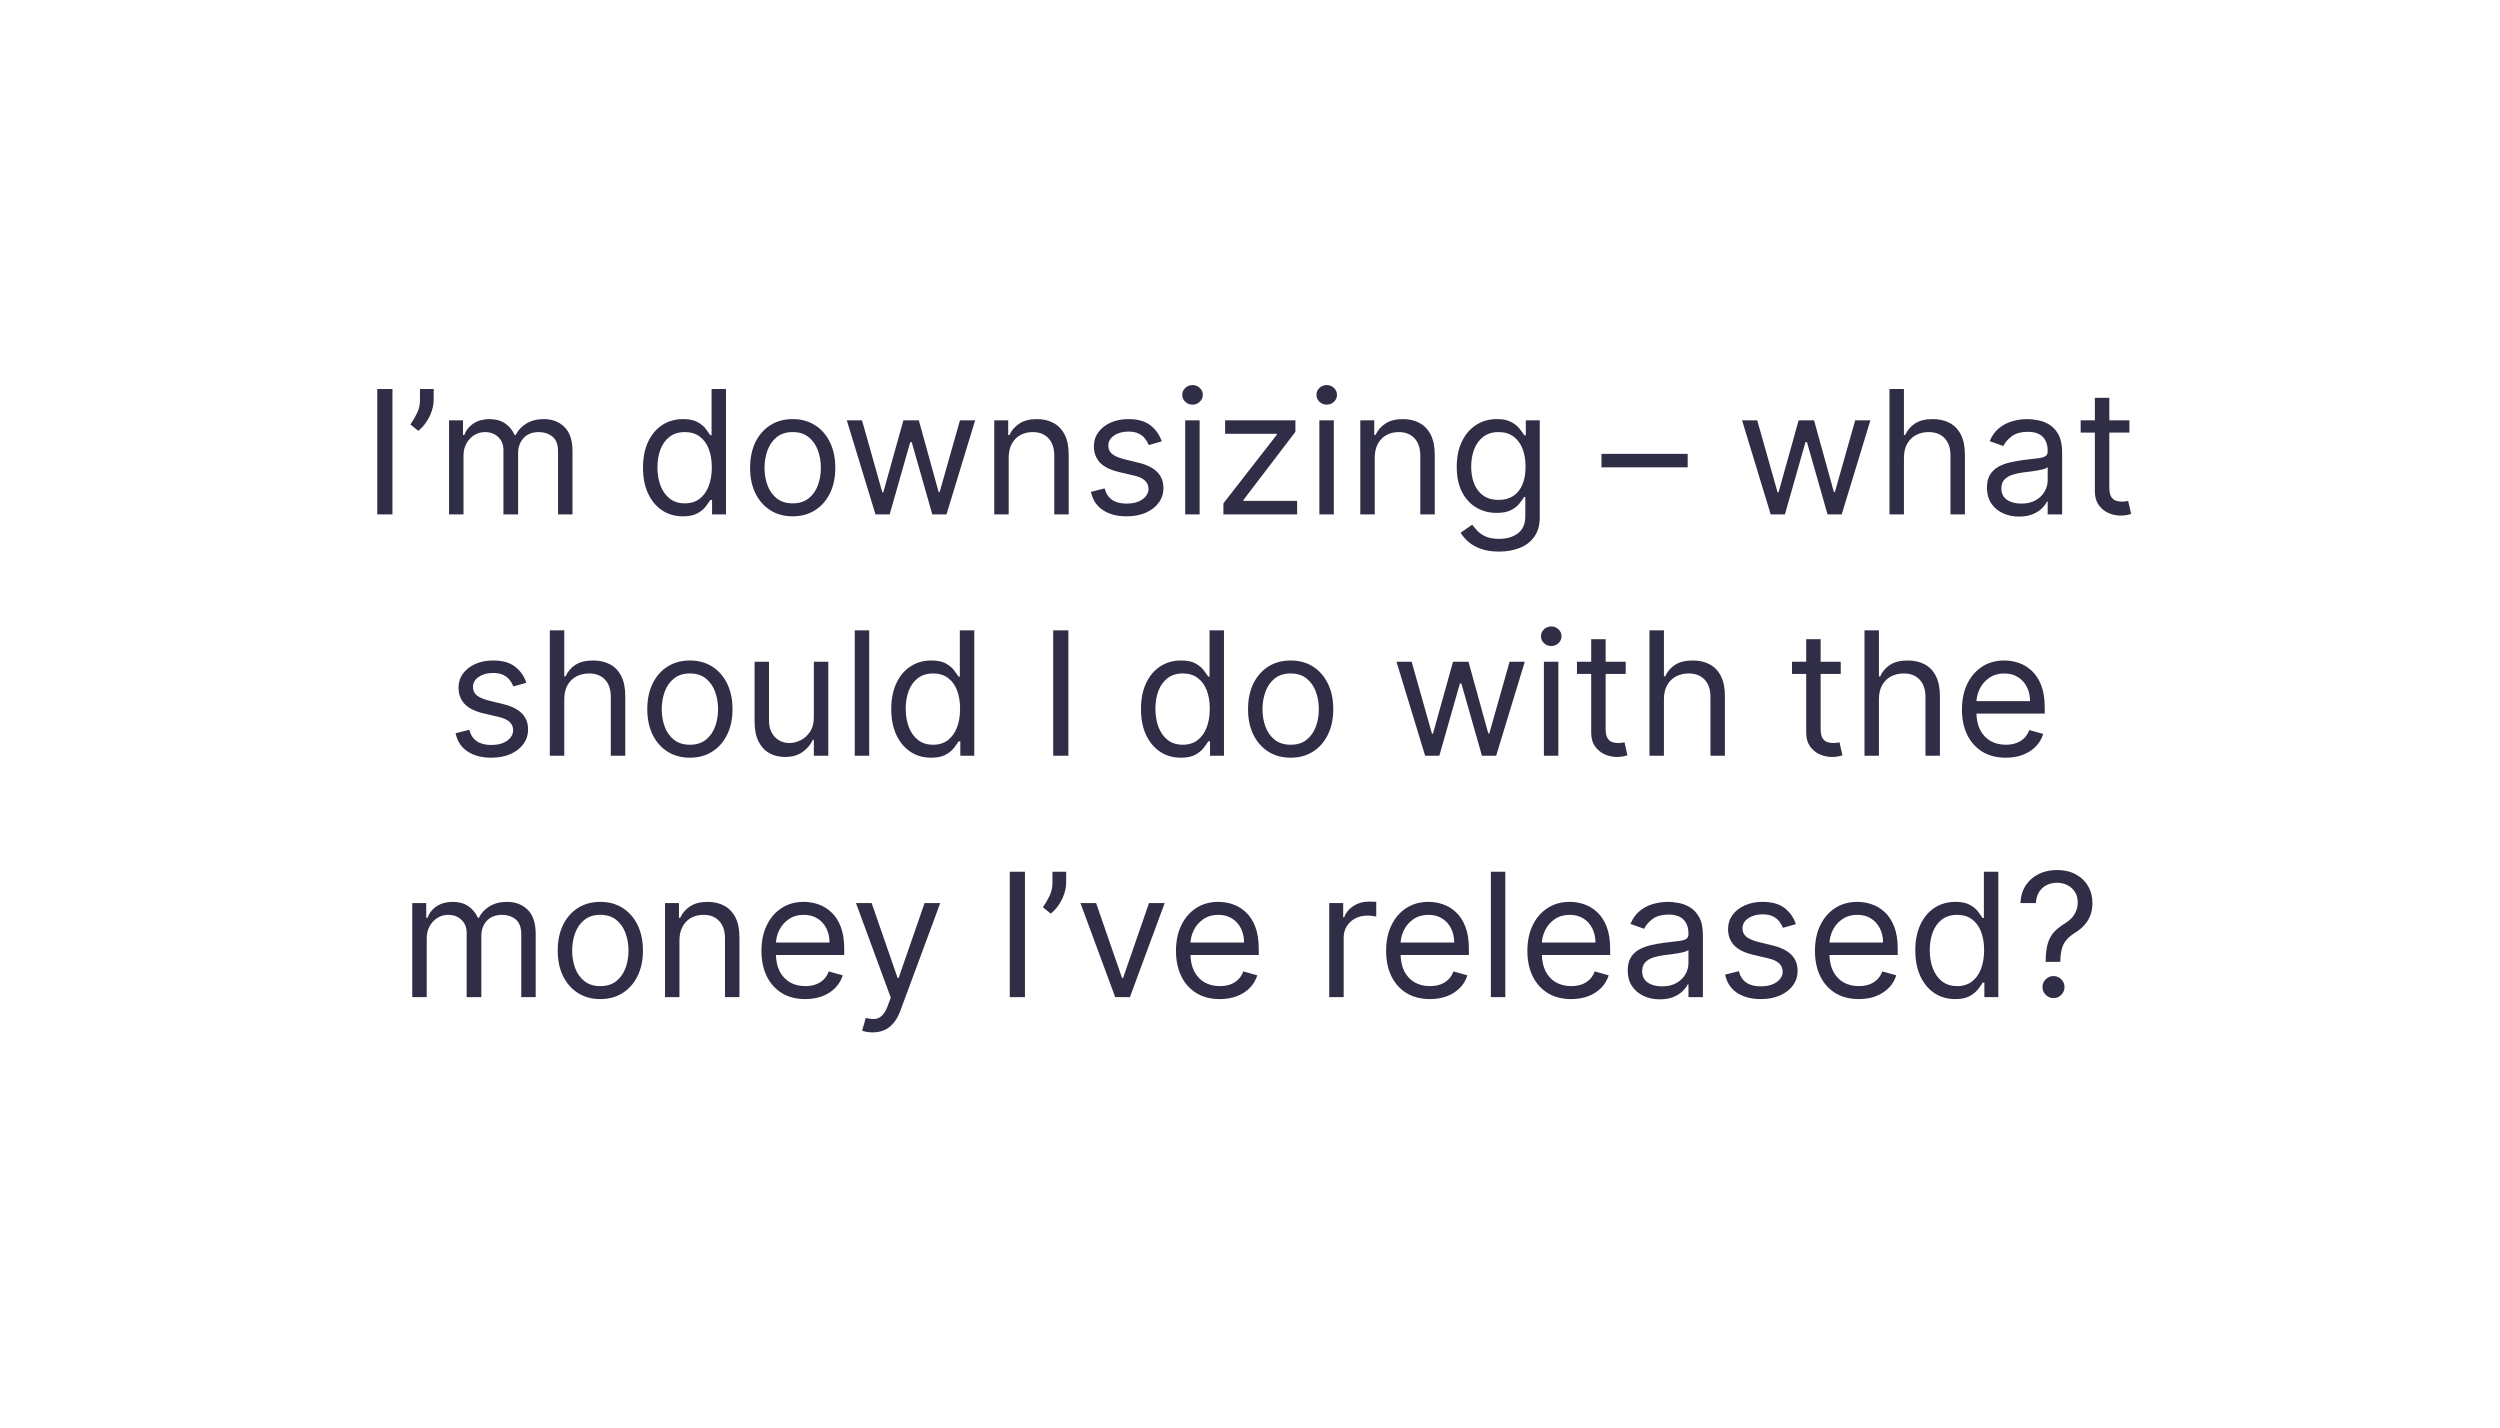<?xml version="1.0" encoding="UTF-8"?>
<svg xmlns="http://www.w3.org/2000/svg" width="870" height="497" viewBox="0 0 870 497" fill="none">
  <path d="M136.574 135.364V179H131.29V135.364H136.574ZM150.919 135.364V139.199C150.919 140.364 150.706 141.607 150.28 142.928C149.868 144.234 149.257 145.506 148.447 146.741C147.652 147.963 146.686 149.028 145.55 149.938L142.822 147.722C143.717 146.443 144.491 145.115 145.145 143.737C145.812 142.345 146.146 140.861 146.146 139.284V135.364H150.919ZM156.272 179V146.273H161.13V151.386H161.556C162.238 149.639 163.339 148.283 164.859 147.317C166.379 146.337 168.204 145.847 170.335 145.847C172.494 145.847 174.291 146.337 175.725 147.317C177.174 148.283 178.303 149.639 179.113 151.386H179.454C180.292 149.696 181.549 148.354 183.225 147.359C184.901 146.351 186.911 145.847 189.255 145.847C192.181 145.847 194.575 146.763 196.436 148.595C198.296 150.413 199.227 153.247 199.227 157.097V179H194.198V157.097C194.198 154.682 193.538 152.956 192.217 151.919C190.896 150.882 189.34 150.364 187.551 150.364C185.249 150.364 183.467 151.06 182.203 152.452C180.938 153.83 180.306 155.577 180.306 157.693V179H175.193V156.585C175.193 154.724 174.589 153.226 173.382 152.089C172.174 150.939 170.619 150.364 168.715 150.364C167.409 150.364 166.187 150.712 165.051 151.408C163.928 152.104 163.019 153.07 162.323 154.305C161.642 155.527 161.301 156.94 161.301 158.545V179H156.272ZM237.654 179.682C234.926 179.682 232.519 178.993 230.431 177.615C228.343 176.223 226.709 174.263 225.53 171.734C224.351 169.192 223.762 166.188 223.762 162.722C223.762 159.284 224.351 156.301 225.53 153.773C226.709 151.244 228.35 149.291 230.452 147.913C232.554 146.536 234.983 145.847 237.739 145.847C239.869 145.847 241.553 146.202 242.789 146.912C244.039 147.608 244.99 148.403 245.644 149.298C246.311 150.179 246.83 150.903 247.199 151.472H247.625V135.364H252.654V179H247.796V173.972H247.199C246.83 174.568 246.304 175.321 245.622 176.23C244.941 177.125 243.968 177.928 242.703 178.638C241.439 179.334 239.756 179.682 237.654 179.682ZM238.335 175.165C240.352 175.165 242.057 174.639 243.449 173.588C244.841 172.523 245.899 171.053 246.624 169.178C247.348 167.288 247.71 165.108 247.71 162.636C247.71 160.193 247.355 158.055 246.645 156.223C245.935 154.376 244.884 152.942 243.492 151.919C242.1 150.882 240.381 150.364 238.335 150.364C236.205 150.364 234.429 150.911 233.009 152.004C231.602 153.084 230.544 154.554 229.834 156.415C229.138 158.261 228.79 160.335 228.79 162.636C228.79 164.966 229.145 167.082 229.855 168.986C230.58 170.875 231.645 172.381 233.051 173.503C234.472 174.611 236.233 175.165 238.335 175.165ZM275.857 179.682C272.902 179.682 270.31 178.979 268.08 177.572C265.864 176.166 264.131 174.199 262.881 171.67C261.645 169.142 261.027 166.187 261.027 162.807C261.027 159.398 261.645 156.422 262.881 153.879C264.131 151.337 265.864 149.362 268.08 147.956C270.31 146.55 272.902 145.847 275.857 145.847C278.811 145.847 281.396 146.55 283.612 147.956C285.843 149.362 287.575 151.337 288.811 153.879C290.061 156.422 290.686 159.398 290.686 162.807C290.686 166.187 290.061 169.142 288.811 171.67C287.575 174.199 285.843 176.166 283.612 177.572C281.396 178.979 278.811 179.682 275.857 179.682ZM275.857 175.165C278.101 175.165 279.948 174.589 281.396 173.439C282.845 172.288 283.918 170.776 284.614 168.901C285.31 167.026 285.658 164.994 285.658 162.807C285.658 160.619 285.31 158.581 284.614 156.692C283.918 154.803 282.845 153.276 281.396 152.111C279.948 150.946 278.101 150.364 275.857 150.364C273.612 150.364 271.766 150.946 270.317 152.111C268.868 153.276 267.796 154.803 267.1 156.692C266.404 158.581 266.056 160.619 266.056 162.807C266.056 164.994 266.404 167.026 267.1 168.901C267.796 170.776 268.868 172.288 270.317 173.439C271.766 174.589 273.612 175.165 275.857 175.165ZM304.664 179L294.692 146.273H299.976L307.05 171.33H307.391L314.379 146.273H319.749L326.652 171.244H326.993L334.067 146.273H339.351L329.379 179H324.436L317.277 153.858H316.766L309.607 179H304.664ZM351.027 159.312V179H345.999V146.273H350.857V151.386H351.283C352.05 149.724 353.215 148.389 354.777 147.381C356.34 146.358 358.357 145.847 360.828 145.847C363.044 145.847 364.983 146.301 366.645 147.21C368.307 148.105 369.6 149.469 370.523 151.301C371.446 153.119 371.908 155.42 371.908 158.205V179H366.879V158.545C366.879 155.974 366.212 153.972 364.877 152.537C363.541 151.088 361.709 150.364 359.379 150.364C357.774 150.364 356.34 150.712 355.075 151.408C353.825 152.104 352.838 153.119 352.114 154.455C351.389 155.79 351.027 157.409 351.027 159.312ZM404.278 153.602L399.761 154.881C399.477 154.128 399.058 153.396 398.504 152.686C397.964 151.962 397.226 151.365 396.288 150.896C395.351 150.428 394.15 150.193 392.687 150.193C390.684 150.193 389.015 150.655 387.68 151.578C386.359 152.487 385.699 153.645 385.699 155.051C385.699 156.301 386.153 157.288 387.062 158.013C387.971 158.737 389.392 159.341 391.324 159.824L396.182 161.017C399.108 161.727 401.288 162.814 402.723 164.277C404.157 165.726 404.875 167.594 404.875 169.881C404.875 171.756 404.335 173.432 403.256 174.909C402.19 176.386 400.699 177.551 398.781 178.403C396.863 179.256 394.633 179.682 392.091 179.682C388.753 179.682 385.99 178.957 383.802 177.509C381.615 176.06 380.23 173.943 379.648 171.159L384.42 169.966C384.875 171.727 385.734 173.048 386.998 173.929C388.277 174.81 389.946 175.25 392.006 175.25C394.349 175.25 396.21 174.753 397.588 173.759C398.98 172.75 399.676 171.543 399.676 170.136C399.676 169 399.278 168.048 398.483 167.281C397.687 166.5 396.466 165.918 394.818 165.534L389.363 164.256C386.366 163.545 384.165 162.445 382.758 160.953C381.366 159.447 380.67 157.565 380.67 155.307C380.67 153.46 381.189 151.827 382.226 150.406C383.277 148.986 384.704 147.871 386.508 147.061C388.327 146.251 390.386 145.847 392.687 145.847C395.926 145.847 398.469 146.557 400.315 147.977C402.176 149.398 403.497 151.273 404.278 153.602ZM412.444 179V146.273H417.472V179H412.444ZM415.001 140.818C414.021 140.818 413.176 140.484 412.465 139.817C411.769 139.149 411.421 138.347 411.421 137.409C411.421 136.472 411.769 135.669 412.465 135.001C413.176 134.334 414.021 134 415.001 134C415.981 134 416.819 134.334 417.515 135.001C418.225 135.669 418.58 136.472 418.58 137.409C418.58 138.347 418.225 139.149 417.515 139.817C416.819 140.484 415.981 140.818 415.001 140.818ZM425.745 179V175.165L444.324 151.301V150.96H426.341V146.273H450.802V150.278L432.733 173.972V174.312H451.398V179H425.745ZM459.143 179V146.273H464.172V179H459.143ZM461.7 140.818C460.72 140.818 459.875 140.484 459.165 139.817C458.469 139.149 458.121 138.347 458.121 137.409C458.121 136.472 458.469 135.669 459.165 135.001C459.875 134.334 460.72 134 461.7 134C462.68 134 463.518 134.334 464.214 135.001C464.925 135.669 465.28 136.472 465.28 137.409C465.28 138.347 464.925 139.149 464.214 139.817C463.518 140.484 462.68 140.818 461.7 140.818ZM478.41 159.312V179H473.382V146.273H478.24V151.386H478.666C479.433 149.724 480.597 148.389 482.16 147.381C483.722 146.358 485.74 145.847 488.211 145.847C490.427 145.847 492.366 146.301 494.028 147.21C495.69 148.105 496.982 149.469 497.906 151.301C498.829 153.119 499.291 155.42 499.291 158.205V179H494.262V158.545C494.262 155.974 493.595 153.972 492.259 152.537C490.924 151.088 489.092 150.364 486.762 150.364C485.157 150.364 483.722 150.712 482.458 151.408C481.208 152.104 480.221 153.119 479.497 154.455C478.772 155.79 478.41 157.409 478.41 159.312ZM521.689 191.955C519.26 191.955 517.172 191.642 515.425 191.017C513.678 190.406 512.222 189.597 511.057 188.588C509.907 187.594 508.991 186.528 508.309 185.392L512.314 182.58C512.769 183.176 513.344 183.858 514.04 184.625C514.736 185.406 515.688 186.081 516.895 186.649C518.117 187.232 519.715 187.523 521.689 187.523C524.331 187.523 526.512 186.884 528.231 185.605C529.949 184.327 530.809 182.324 530.809 179.597V172.949H530.383C530.013 173.545 529.488 174.284 528.806 175.165C528.138 176.031 527.172 176.805 525.908 177.487C524.658 178.155 522.968 178.489 520.837 178.489C518.195 178.489 515.823 177.864 513.721 176.614C511.633 175.364 509.978 173.545 508.756 171.159C507.549 168.773 506.945 165.875 506.945 162.466C506.945 159.114 507.535 156.195 508.714 153.709C509.893 151.209 511.533 149.277 513.635 147.913C515.738 146.536 518.167 145.847 520.922 145.847C523.053 145.847 524.743 146.202 525.993 146.912C527.258 147.608 528.224 148.403 528.891 149.298C529.573 150.179 530.099 150.903 530.468 151.472H530.979V146.273H535.837V179.938C535.837 182.75 535.198 185.037 533.92 186.798C532.655 188.574 530.951 189.874 528.806 190.697C526.675 191.536 524.303 191.955 521.689 191.955ZM521.519 173.972C523.536 173.972 525.241 173.51 526.633 172.587C528.025 171.663 529.083 170.335 529.807 168.602C530.532 166.869 530.894 164.795 530.894 162.381C530.894 160.023 530.539 157.942 529.829 156.138C529.118 154.334 528.067 152.92 526.675 151.898C525.283 150.875 523.564 150.364 521.519 150.364C519.388 150.364 517.613 150.903 516.192 151.983C514.786 153.062 513.728 154.511 513.018 156.33C512.322 158.148 511.974 160.165 511.974 162.381C511.974 164.653 512.329 166.663 513.039 168.411C513.763 170.143 514.829 171.507 516.235 172.501C517.655 173.482 519.417 173.972 521.519 173.972ZM587.314 157.949V162.636H557.314V157.949H587.314ZM616.206 179L606.235 146.273H611.519L618.593 171.33H618.934L625.922 146.273H631.292L638.195 171.244H638.536L645.61 146.273H650.894L640.922 179H635.979L628.82 153.858H628.309L621.15 179H616.206ZM662.57 159.312V179H657.542V135.364H662.57V151.386H662.996C663.763 149.696 664.914 148.354 666.448 147.359C667.996 146.351 670.056 145.847 672.627 145.847C674.857 145.847 676.81 146.294 678.486 147.189C680.162 148.07 681.462 149.426 682.385 151.259C683.323 153.077 683.792 155.392 683.792 158.205V179H678.763V158.545C678.763 155.946 678.089 153.936 676.739 152.516C675.404 151.081 673.55 150.364 671.178 150.364C669.53 150.364 668.053 150.712 666.746 151.408C665.454 152.104 664.431 153.119 663.678 154.455C662.939 155.79 662.57 157.409 662.57 159.312ZM702.622 179.767C700.548 179.767 698.666 179.376 696.975 178.595C695.285 177.8 693.943 176.656 692.948 175.165C691.954 173.659 691.457 171.841 691.457 169.71C691.457 167.835 691.826 166.315 692.565 165.151C693.303 163.972 694.291 163.048 695.526 162.381C696.762 161.713 698.126 161.216 699.617 160.889C701.123 160.548 702.636 160.278 704.156 160.08C706.144 159.824 707.757 159.632 708.992 159.504C710.242 159.362 711.151 159.128 711.72 158.801C712.302 158.474 712.593 157.906 712.593 157.097V156.926C712.593 154.824 712.018 153.19 710.867 152.026C709.731 150.861 708.005 150.278 705.69 150.278C703.289 150.278 701.407 150.804 700.044 151.855C698.68 152.906 697.721 154.028 697.167 155.222L692.394 153.517C693.247 151.528 694.383 149.98 695.803 148.872C697.238 147.75 698.801 146.969 700.491 146.528C702.195 146.074 703.872 145.847 705.519 145.847C706.57 145.847 707.778 145.974 709.142 146.23C710.519 146.472 711.847 146.976 713.126 147.743C714.419 148.51 715.491 149.668 716.343 151.216C717.195 152.764 717.622 154.838 717.622 157.438V179H712.593V174.568H712.338C711.997 175.278 711.428 176.038 710.633 176.848C709.838 177.658 708.779 178.347 707.458 178.915C706.137 179.483 704.525 179.767 702.622 179.767ZM703.389 175.25C705.377 175.25 707.053 174.859 708.417 174.078C709.795 173.297 710.832 172.288 711.528 171.053C712.238 169.817 712.593 168.517 712.593 167.153V162.551C712.38 162.807 711.911 163.041 711.187 163.254C710.477 163.453 709.653 163.631 708.715 163.787C707.792 163.929 706.89 164.057 706.009 164.17C705.143 164.27 704.44 164.355 703.9 164.426C702.593 164.597 701.372 164.874 700.235 165.257C699.113 165.626 698.204 166.187 697.508 166.94C696.826 167.679 696.485 168.687 696.485 169.966C696.485 171.713 697.132 173.034 698.424 173.929C699.731 174.81 701.386 175.25 703.389 175.25ZM741.032 146.273V150.534H724.072V146.273H741.032ZM729.015 138.432H734.044V169.625C734.044 171.045 734.25 172.111 734.662 172.821C735.088 173.517 735.628 173.986 736.281 174.227C736.949 174.455 737.652 174.568 738.39 174.568C738.944 174.568 739.399 174.54 739.754 174.483C740.109 174.412 740.393 174.355 740.606 174.312L741.629 178.83C741.288 178.957 740.812 179.085 740.202 179.213C739.591 179.355 738.817 179.426 737.879 179.426C736.459 179.426 735.067 179.121 733.703 178.51C732.354 177.899 731.231 176.969 730.336 175.719C729.456 174.469 729.015 172.892 729.015 170.989V138.432ZM183.175 237.602L178.658 238.881C178.374 238.128 177.955 237.396 177.401 236.686C176.861 235.962 176.122 235.365 175.185 234.896C174.247 234.428 173.047 234.193 171.584 234.193C169.581 234.193 167.912 234.655 166.577 235.578C165.256 236.487 164.595 237.645 164.595 239.051C164.595 240.301 165.05 241.288 165.959 242.013C166.868 242.737 168.288 243.341 170.22 243.824L175.078 245.017C178.004 245.727 180.185 246.814 181.619 248.277C183.054 249.726 183.771 251.594 183.771 253.881C183.771 255.756 183.232 257.432 182.152 258.909C181.087 260.386 179.595 261.551 177.678 262.403C175.76 263.256 173.53 263.682 170.987 263.682C167.649 263.682 164.886 262.957 162.699 261.509C160.511 260.06 159.126 257.943 158.544 255.159L163.317 253.966C163.771 255.727 164.631 257.048 165.895 257.929C167.173 258.81 168.842 259.25 170.902 259.25C173.246 259.25 175.107 258.753 176.484 257.759C177.876 256.75 178.572 255.543 178.572 254.136C178.572 253 178.175 252.048 177.379 251.281C176.584 250.5 175.362 249.918 173.714 249.534L168.26 248.256C165.263 247.545 163.061 246.445 161.655 244.953C160.263 243.447 159.567 241.565 159.567 239.307C159.567 237.46 160.085 235.827 161.122 234.406C162.173 232.986 163.601 231.871 165.405 231.061C167.223 230.251 169.283 229.847 171.584 229.847C174.822 229.847 177.365 230.557 179.212 231.977C181.072 233.398 182.393 235.273 183.175 237.602ZM196.369 243.312V263H191.341V219.364H196.369V235.386H196.795C197.562 233.696 198.713 232.354 200.247 231.359C201.795 230.351 203.855 229.847 206.426 229.847C208.656 229.847 210.609 230.294 212.285 231.189C213.961 232.07 215.261 233.426 216.184 235.259C217.122 237.077 217.591 239.392 217.591 242.205V263H212.562V242.545C212.562 239.946 211.887 237.936 210.538 236.516C209.203 235.081 207.349 234.364 204.977 234.364C203.329 234.364 201.852 234.712 200.545 235.408C199.252 236.104 198.23 237.119 197.477 238.455C196.738 239.79 196.369 241.409 196.369 243.312ZM240.085 263.682C237.131 263.682 234.538 262.979 232.308 261.572C230.092 260.166 228.359 258.199 227.109 255.67C225.874 253.142 225.256 250.187 225.256 246.807C225.256 243.398 225.874 240.422 227.109 237.879C228.359 235.337 230.092 233.362 232.308 231.956C234.538 230.55 237.131 229.847 240.085 229.847C243.04 229.847 245.625 230.55 247.841 231.956C250.071 233.362 251.804 235.337 253.04 237.879C254.29 240.422 254.915 243.398 254.915 246.807C254.915 250.187 254.29 253.142 253.04 255.67C251.804 258.199 250.071 260.166 247.841 261.572C245.625 262.979 243.04 263.682 240.085 263.682ZM240.085 259.165C242.33 259.165 244.176 258.589 245.625 257.439C247.074 256.288 248.146 254.776 248.842 252.901C249.538 251.026 249.886 248.994 249.886 246.807C249.886 244.619 249.538 242.581 248.842 240.692C248.146 238.803 247.074 237.276 245.625 236.111C244.176 234.946 242.33 234.364 240.085 234.364C237.841 234.364 235.994 234.946 234.545 236.111C233.097 237.276 232.024 238.803 231.328 240.692C230.632 242.581 230.284 244.619 230.284 246.807C230.284 248.994 230.632 251.026 231.328 252.901C232.024 254.776 233.097 256.288 234.545 257.439C235.994 258.589 237.841 259.165 240.085 259.165ZM283.216 249.619V230.273H288.244V263H283.216V257.46H282.875C282.108 259.122 280.914 260.536 279.295 261.7C277.676 262.851 275.63 263.426 273.159 263.426C271.113 263.426 269.295 262.979 267.704 262.084C266.113 261.175 264.863 259.811 263.954 257.993C263.045 256.161 262.591 253.852 262.591 251.068V230.273H267.619V250.727C267.619 253.114 268.287 255.017 269.622 256.438C270.971 257.858 272.69 258.568 274.778 258.568C276.028 258.568 277.299 258.249 278.592 257.609C279.899 256.97 280.993 255.99 281.873 254.669C282.768 253.348 283.216 251.665 283.216 249.619ZM302.482 219.364V263H297.454V219.364H302.482ZM324.05 263.682C321.323 263.682 318.915 262.993 316.827 261.615C314.739 260.223 313.105 258.263 311.926 255.734C310.748 253.192 310.158 250.188 310.158 246.722C310.158 243.284 310.748 240.301 311.926 237.773C313.105 235.244 314.746 233.291 316.848 231.913C318.951 230.536 321.38 229.847 324.135 229.847C326.266 229.847 327.949 230.202 329.185 230.912C330.435 231.608 331.387 232.403 332.04 233.298C332.708 234.179 333.226 234.903 333.596 235.472H334.022V219.364H339.05V263H334.192V257.972H333.596C333.226 258.568 332.701 259.321 332.019 260.23C331.337 261.125 330.364 261.928 329.1 262.638C327.836 263.334 326.152 263.682 324.05 263.682ZM324.732 259.165C326.749 259.165 328.453 258.639 329.846 257.588C331.238 256.523 332.296 255.053 333.02 253.178C333.745 251.288 334.107 249.108 334.107 246.636C334.107 244.193 333.752 242.055 333.042 240.223C332.331 238.376 331.28 236.942 329.888 235.919C328.496 234.882 326.777 234.364 324.732 234.364C322.601 234.364 320.826 234.911 319.405 236.004C317.999 237.084 316.941 238.554 316.23 240.415C315.534 242.261 315.186 244.335 315.186 246.636C315.186 248.966 315.542 251.082 316.252 252.986C316.976 254.875 318.042 256.381 319.448 257.503C320.868 258.611 322.63 259.165 324.732 259.165ZM371.799 219.364V263H366.515V219.364H371.799ZM410.945 263.682C408.217 263.682 405.81 262.993 403.722 261.615C401.634 260.223 400 258.263 398.821 255.734C397.642 253.192 397.053 250.188 397.053 246.722C397.053 243.284 397.642 240.301 398.821 237.773C400 235.244 401.641 233.291 403.743 231.913C405.845 230.536 408.274 229.847 411.03 229.847C413.161 229.847 414.844 230.202 416.08 230.912C417.33 231.608 418.281 232.403 418.935 233.298C419.602 234.179 420.121 234.903 420.49 235.472H420.916V219.364H425.945V263H421.087V257.972H420.49C420.121 258.568 419.595 259.321 418.913 260.23C418.232 261.125 417.259 261.928 415.994 262.638C414.73 263.334 413.047 263.682 410.945 263.682ZM411.626 259.165C413.643 259.165 415.348 258.639 416.74 257.588C418.132 256.523 419.19 255.053 419.915 253.178C420.639 251.288 421.001 249.108 421.001 246.636C421.001 244.193 420.646 242.055 419.936 240.223C419.226 238.376 418.175 236.942 416.783 235.919C415.391 234.882 413.672 234.364 411.626 234.364C409.496 234.364 407.72 234.911 406.3 236.004C404.893 237.084 403.835 238.554 403.125 240.415C402.429 242.261 402.081 244.335 402.081 246.636C402.081 248.966 402.436 251.082 403.146 252.986C403.871 254.875 404.936 256.381 406.342 257.503C407.763 258.611 409.524 259.165 411.626 259.165ZM449.148 263.682C446.193 263.682 443.601 262.979 441.371 261.572C439.155 260.166 437.422 258.199 436.172 255.67C434.936 253.142 434.318 250.187 434.318 246.807C434.318 243.398 434.936 240.422 436.172 237.879C437.422 235.337 439.155 233.362 441.371 231.956C443.601 230.55 446.193 229.847 449.148 229.847C452.102 229.847 454.688 230.55 456.903 231.956C459.134 233.362 460.866 235.337 462.102 237.879C463.352 240.422 463.977 243.398 463.977 246.807C463.977 250.187 463.352 253.142 462.102 255.67C460.866 258.199 459.134 260.166 456.903 261.572C454.688 262.979 452.102 263.682 449.148 263.682ZM449.148 259.165C451.392 259.165 453.239 258.589 454.688 257.439C456.136 256.288 457.209 254.776 457.905 252.901C458.601 251.026 458.949 248.994 458.949 246.807C458.949 244.619 458.601 242.581 457.905 240.692C457.209 238.803 456.136 237.276 454.688 236.111C453.239 234.946 451.392 234.364 449.148 234.364C446.903 234.364 445.057 234.946 443.608 236.111C442.159 237.276 441.087 238.803 440.391 240.692C439.695 242.581 439.347 244.619 439.347 246.807C439.347 248.994 439.695 251.026 440.391 252.901C441.087 254.776 442.159 256.288 443.608 257.439C445.057 258.589 446.903 259.165 449.148 259.165ZM495.943 263L485.971 230.273H491.255L498.329 255.33H498.67L505.659 230.273H511.028L517.931 255.244H518.272L525.346 230.273H530.63L520.659 263H515.716L508.556 237.858H508.045L500.886 263H495.943ZM537.278 263V230.273H542.306V263H537.278ZM539.835 224.818C538.855 224.818 538.01 224.484 537.299 223.817C536.603 223.149 536.255 222.347 536.255 221.409C536.255 220.472 536.603 219.669 537.299 219.001C538.01 218.334 538.855 218 539.835 218C540.815 218 541.653 218.334 542.349 219.001C543.059 219.669 543.414 220.472 543.414 221.409C543.414 222.347 543.059 223.149 542.349 223.817C541.653 224.484 540.815 224.818 539.835 224.818ZM565.749 230.273V234.534H548.789V230.273H565.749ZM553.732 222.432H558.761V253.625C558.761 255.045 558.967 256.111 559.379 256.821C559.805 257.517 560.344 257.986 560.998 258.227C561.665 258.455 562.369 258.568 563.107 258.568C563.661 258.568 564.116 258.54 564.471 258.483C564.826 258.412 565.11 258.355 565.323 258.312L566.346 262.83C566.005 262.957 565.529 263.085 564.918 263.213C564.308 263.355 563.533 263.426 562.596 263.426C561.175 263.426 559.783 263.121 558.42 262.51C557.07 261.899 555.948 260.969 555.053 259.719C554.173 258.469 553.732 256.892 553.732 254.989V222.432ZM579.045 243.312V263H574.016V219.364H579.045V235.386H579.471C580.238 233.696 581.388 232.354 582.923 231.359C584.471 230.351 586.531 229.847 589.102 229.847C591.332 229.847 593.285 230.294 594.961 231.189C596.637 232.07 597.937 233.426 598.86 235.259C599.798 237.077 600.266 239.392 600.266 242.205V263H595.238V242.545C595.238 239.946 594.563 237.936 593.214 236.516C591.879 235.081 590.025 234.364 587.653 234.364C586.005 234.364 584.528 234.712 583.221 235.408C581.928 236.104 580.906 237.119 580.153 238.455C579.414 239.79 579.045 241.409 579.045 243.312ZM640.574 230.273V234.534H623.613V230.273H640.574ZM628.556 222.432H633.585V253.625C633.585 255.045 633.791 256.111 634.203 256.821C634.629 257.517 635.169 257.986 635.822 258.227C636.49 258.455 637.193 258.568 637.931 258.568C638.485 258.568 638.94 258.54 639.295 258.483C639.65 258.412 639.934 258.355 640.147 258.312L641.17 262.83C640.829 262.957 640.353 263.085 639.743 263.213C639.132 263.355 638.358 263.426 637.42 263.426C636 263.426 634.608 263.121 633.244 262.51C631.895 261.899 630.772 260.969 629.877 259.719C628.997 258.469 628.556 256.892 628.556 254.989V222.432ZM653.869 243.312V263H648.841V219.364H653.869V235.386H654.295C655.062 233.696 656.213 232.354 657.747 231.359C659.295 230.351 661.355 229.847 663.926 229.847C666.156 229.847 668.109 230.294 669.785 231.189C671.461 232.07 672.761 233.426 673.684 235.259C674.622 237.077 675.091 239.392 675.091 242.205V263H670.062V242.545C670.062 239.946 669.387 237.936 668.038 236.516C666.703 235.081 664.849 234.364 662.477 234.364C660.829 234.364 659.352 234.712 658.045 235.408C656.752 236.104 655.73 237.119 654.977 238.455C654.238 239.79 653.869 241.409 653.869 243.312ZM698.011 263.682C694.858 263.682 692.138 262.986 689.851 261.594C687.578 260.188 685.824 258.227 684.588 255.713C683.366 253.185 682.756 250.244 682.756 246.892C682.756 243.54 683.366 240.585 684.588 238.028C685.824 235.457 687.543 233.455 689.744 232.02C691.96 230.571 694.545 229.847 697.5 229.847C699.205 229.847 700.888 230.131 702.55 230.699C704.212 231.267 705.724 232.19 707.088 233.469C708.452 234.733 709.538 236.409 710.348 238.497C711.158 240.585 711.562 243.156 711.562 246.21V248.341H686.335V243.994H706.449C706.449 242.148 706.08 240.5 705.341 239.051C704.616 237.602 703.58 236.459 702.23 235.621C700.895 234.783 699.318 234.364 697.5 234.364C695.497 234.364 693.764 234.861 692.301 235.855C690.852 236.835 689.737 238.114 688.956 239.69C688.175 241.267 687.784 242.957 687.784 244.761V247.659C687.784 250.131 688.21 252.226 689.062 253.945C689.929 255.649 691.129 256.949 692.663 257.844C694.197 258.724 695.98 259.165 698.011 259.165C699.332 259.165 700.526 258.98 701.591 258.611C702.67 258.227 703.601 257.659 704.382 256.906C705.163 256.139 705.767 255.187 706.193 254.051L711.051 255.415C710.54 257.062 709.68 258.511 708.473 259.761C707.266 260.997 705.774 261.963 703.999 262.659C702.223 263.341 700.227 263.682 698.011 263.682ZM143.469 347V314.273H148.327V319.386H148.754C149.435 317.639 150.536 316.283 152.056 315.317C153.576 314.337 155.401 313.847 157.532 313.847C159.691 313.847 161.488 314.337 162.923 315.317C164.371 316.283 165.501 317.639 166.31 319.386H166.651C167.489 317.696 168.746 316.354 170.423 315.359C172.099 314.351 174.109 313.847 176.452 313.847C179.379 313.847 181.772 314.763 183.633 316.595C185.494 318.413 186.424 321.247 186.424 325.097V347H181.396V325.097C181.396 322.682 180.735 320.956 179.414 319.919C178.093 318.882 176.538 318.364 174.748 318.364C172.447 318.364 170.664 319.06 169.4 320.452C168.136 321.83 167.504 323.577 167.504 325.693V347H162.39V324.585C162.39 322.724 161.786 321.226 160.579 320.089C159.371 318.939 157.816 318.364 155.913 318.364C154.606 318.364 153.384 318.712 152.248 319.408C151.126 320.104 150.217 321.07 149.521 322.305C148.839 323.527 148.498 324.94 148.498 326.545V347H143.469ZM208.913 347.682C205.959 347.682 203.366 346.979 201.136 345.572C198.92 344.166 197.188 342.199 195.938 339.67C194.702 337.142 194.084 334.187 194.084 330.807C194.084 327.398 194.702 324.422 195.938 321.879C197.188 319.337 198.92 317.362 201.136 315.956C203.366 314.55 205.959 313.847 208.913 313.847C211.868 313.847 214.453 314.55 216.669 315.956C218.899 317.362 220.632 319.337 221.868 321.879C223.118 324.422 223.743 327.398 223.743 330.807C223.743 334.187 223.118 337.142 221.868 339.67C220.632 342.199 218.899 344.166 216.669 345.572C214.453 346.979 211.868 347.682 208.913 347.682ZM208.913 343.165C211.158 343.165 213.004 342.589 214.453 341.439C215.902 340.288 216.974 338.776 217.67 336.901C218.366 335.026 218.714 332.994 218.714 330.807C218.714 328.619 218.366 326.581 217.67 324.692C216.974 322.803 215.902 321.276 214.453 320.111C213.004 318.946 211.158 318.364 208.913 318.364C206.669 318.364 204.822 318.946 203.374 320.111C201.925 321.276 200.852 322.803 200.156 324.692C199.46 326.581 199.112 328.619 199.112 330.807C199.112 332.994 199.46 335.026 200.156 336.901C200.852 338.776 201.925 340.288 203.374 341.439C204.822 342.589 206.669 343.165 208.913 343.165ZM236.447 327.312V347H231.419V314.273H236.277V319.386H236.703C237.47 317.724 238.635 316.389 240.197 315.381C241.76 314.358 243.777 313.847 246.248 313.847C248.464 313.847 250.403 314.301 252.065 315.21C253.727 316.105 255.02 317.469 255.943 319.301C256.866 321.119 257.328 323.42 257.328 326.205V347H252.299V326.545C252.299 323.974 251.632 321.972 250.297 320.537C248.961 319.088 247.129 318.364 244.799 318.364C243.194 318.364 241.76 318.712 240.495 319.408C239.245 320.104 238.258 321.119 237.534 322.455C236.809 323.79 236.447 325.409 236.447 327.312ZM280.238 347.682C277.085 347.682 274.364 346.986 272.077 345.594C269.805 344.188 268.05 342.227 266.815 339.713C265.593 337.185 264.982 334.244 264.982 330.892C264.982 327.54 265.593 324.585 266.815 322.028C268.05 319.457 269.769 317.455 271.971 316.02C274.187 314.571 276.772 313.847 279.727 313.847C281.431 313.847 283.114 314.131 284.776 314.699C286.438 315.267 287.951 316.19 289.315 317.469C290.678 318.733 291.765 320.409 292.575 322.497C293.384 324.585 293.789 327.156 293.789 330.21V332.341H268.562V327.994H288.675C288.675 326.148 288.306 324.5 287.567 323.051C286.843 321.602 285.806 320.459 284.457 319.621C283.121 318.783 281.545 318.364 279.727 318.364C277.724 318.364 275.991 318.861 274.528 319.855C273.079 320.835 271.964 322.114 271.183 323.69C270.401 325.267 270.011 326.957 270.011 328.761V331.659C270.011 334.131 270.437 336.226 271.289 337.945C272.156 339.649 273.356 340.949 274.89 341.844C276.424 342.724 278.207 343.165 280.238 343.165C281.559 343.165 282.752 342.98 283.817 342.611C284.897 342.227 285.827 341.659 286.609 340.906C287.39 340.139 287.994 339.187 288.42 338.051L293.278 339.415C292.766 341.062 291.907 342.511 290.7 343.761C289.492 344.997 288.001 345.963 286.225 346.659C284.45 347.341 282.454 347.682 280.238 347.682ZM303.681 359.273C302.828 359.273 302.069 359.202 301.401 359.06C300.733 358.932 300.272 358.804 300.016 358.676L301.294 354.244C302.516 354.557 303.596 354.67 304.533 354.585C305.471 354.5 306.301 354.081 307.026 353.328C307.765 352.589 308.439 351.389 309.05 349.727L309.988 347.17L297.885 314.273H303.34L312.374 340.352H312.715L321.749 314.273H327.203L313.311 351.773C312.686 353.463 311.912 354.862 310.989 355.97C310.066 357.092 308.993 357.923 307.772 358.463C306.564 359.003 305.201 359.273 303.681 359.273ZM356.681 303.364V347H351.397V303.364H356.681ZM371.026 303.364V307.199C371.026 308.364 370.813 309.607 370.387 310.928C369.975 312.234 369.364 313.506 368.555 314.741C367.759 315.963 366.793 317.028 365.657 317.938L362.93 315.722C363.825 314.443 364.599 313.115 365.252 311.737C365.92 310.345 366.254 308.861 366.254 307.284V303.364H371.026ZM405.309 314.273L393.207 347H388.093L375.991 314.273H381.445L390.479 340.352H390.82L399.854 314.273H405.309ZM424.496 347.682C421.342 347.682 418.622 346.986 416.335 345.594C414.062 344.188 412.308 342.227 411.072 339.713C409.851 337.185 409.24 334.244 409.24 330.892C409.24 327.54 409.851 324.585 411.072 322.028C412.308 319.457 414.027 317.455 416.229 316.02C418.445 314.571 421.03 313.847 423.984 313.847C425.689 313.847 427.372 314.131 429.034 314.699C430.696 315.267 432.209 316.19 433.572 317.469C434.936 318.733 436.023 320.409 436.832 322.497C437.642 324.585 438.047 327.156 438.047 330.21V332.341H412.82V327.994H432.933C432.933 326.148 432.564 324.5 431.825 323.051C431.101 321.602 430.064 320.459 428.714 319.621C427.379 318.783 425.803 318.364 423.984 318.364C421.982 318.364 420.249 318.861 418.786 319.855C417.337 320.835 416.222 322.114 415.44 323.69C414.659 325.267 414.268 326.957 414.268 328.761V331.659C414.268 334.131 414.695 336.226 415.547 337.945C416.413 339.649 417.614 340.949 419.148 341.844C420.682 342.724 422.464 343.165 424.496 343.165C425.817 343.165 427.01 342.98 428.075 342.611C429.155 342.227 430.085 341.659 430.866 340.906C431.648 340.139 432.251 339.187 432.678 338.051L437.536 339.415C437.024 341.062 436.165 342.511 434.957 343.761C433.75 344.997 432.259 345.963 430.483 346.659C428.707 347.341 426.712 347.682 424.496 347.682ZM462.571 347V314.273H467.429V319.216H467.77C468.366 317.597 469.446 316.283 471.009 315.274C472.571 314.266 474.332 313.761 476.293 313.761C476.662 313.761 477.124 313.768 477.678 313.783C478.232 313.797 478.651 313.818 478.935 313.847V318.96C478.764 318.918 478.374 318.854 477.763 318.768C477.166 318.669 476.534 318.619 475.866 318.619C474.276 318.619 472.855 318.953 471.605 319.621C470.369 320.274 469.389 321.183 468.665 322.348C467.955 323.499 467.599 324.812 467.599 326.29V347H462.571ZM497.621 347.682C494.467 347.682 491.747 346.986 489.46 345.594C487.188 344.188 485.433 342.227 484.197 339.713C482.976 337.185 482.365 334.244 482.365 330.892C482.365 327.54 482.976 324.585 484.197 322.028C485.433 319.457 487.152 317.455 489.354 316.02C491.57 314.571 494.155 313.847 497.109 313.847C498.814 313.847 500.497 314.131 502.159 314.699C503.821 315.267 505.334 316.19 506.697 317.469C508.061 318.733 509.148 320.409 509.957 322.497C510.767 324.585 511.172 327.156 511.172 330.21V332.341H485.945V327.994H506.058C506.058 326.148 505.689 324.5 504.95 323.051C504.226 321.602 503.189 320.459 501.839 319.621C500.504 318.783 498.928 318.364 497.109 318.364C495.107 318.364 493.374 318.861 491.911 319.855C490.462 320.835 489.347 322.114 488.565 323.69C487.784 325.267 487.393 326.957 487.393 328.761V331.659C487.393 334.131 487.82 336.226 488.672 337.945C489.538 339.649 490.739 340.949 492.273 341.844C493.807 342.724 495.589 343.165 497.621 343.165C498.942 343.165 500.135 342.98 501.2 342.611C502.28 342.227 503.21 341.659 503.991 340.906C504.773 340.139 505.376 339.187 505.803 338.051L510.661 339.415C510.149 341.062 509.29 342.511 508.082 343.761C506.875 344.997 505.384 345.963 503.608 346.659C501.832 347.341 499.837 347.682 497.621 347.682ZM523.849 303.364V347H518.821V303.364H523.849ZM546.781 347.682C543.627 347.682 540.907 346.986 538.62 345.594C536.348 344.188 534.593 342.227 533.358 339.713C532.136 337.185 531.525 334.244 531.525 330.892C531.525 327.54 532.136 324.585 533.358 322.028C534.593 319.457 536.312 317.455 538.514 316.02C540.73 314.571 543.315 313.847 546.27 313.847C547.974 313.847 549.657 314.131 551.319 314.699C552.981 315.267 554.494 316.19 555.858 317.469C557.221 318.733 558.308 320.409 559.118 322.497C559.927 324.585 560.332 327.156 560.332 330.21V332.341H535.105V327.994H555.218C555.218 326.148 554.849 324.5 554.11 323.051C553.386 321.602 552.349 320.459 551 319.621C549.664 318.783 548.088 318.364 546.27 318.364C544.267 318.364 542.534 318.861 541.071 319.855C539.622 320.835 538.507 322.114 537.725 323.69C536.944 325.267 536.554 326.957 536.554 328.761V331.659C536.554 334.131 536.98 336.226 537.832 337.945C538.699 339.649 539.899 340.949 541.433 341.844C542.967 342.724 544.75 343.165 546.781 343.165C548.102 343.165 549.295 342.98 550.36 342.611C551.44 342.227 552.37 341.659 553.152 340.906C553.933 340.139 554.537 339.187 554.963 338.051L559.821 339.415C559.309 341.062 558.45 342.511 557.243 343.761C556.035 344.997 554.544 345.963 552.768 346.659C550.993 347.341 548.997 347.682 546.781 347.682ZM577.612 347.767C575.538 347.767 573.656 347.376 571.966 346.595C570.275 345.8 568.933 344.656 567.939 343.165C566.944 341.659 566.447 339.841 566.447 337.71C566.447 335.835 566.816 334.315 567.555 333.151C568.294 331.972 569.281 331.048 570.517 330.381C571.752 329.713 573.116 329.216 574.608 328.889C576.113 328.548 577.626 328.278 579.146 328.08C581.135 327.824 582.747 327.632 583.983 327.504C585.233 327.362 586.142 327.128 586.71 326.801C587.292 326.474 587.583 325.906 587.583 325.097V324.926C587.583 322.824 587.008 321.19 585.858 320.026C584.721 318.861 582.995 318.278 580.68 318.278C578.279 318.278 576.397 318.804 575.034 319.855C573.67 320.906 572.711 322.028 572.157 323.222L567.385 321.517C568.237 319.528 569.373 317.98 570.794 316.872C572.228 315.75 573.791 314.969 575.481 314.528C577.186 314.074 578.862 313.847 580.51 313.847C581.561 313.847 582.768 313.974 584.132 314.23C585.51 314.472 586.838 314.976 588.116 315.743C589.409 316.51 590.481 317.668 591.333 319.216C592.186 320.764 592.612 322.838 592.612 325.438V347H587.583V342.568H587.328C586.987 343.278 586.419 344.038 585.623 344.848C584.828 345.658 583.77 346.347 582.449 346.915C581.127 347.483 579.515 347.767 577.612 347.767ZM578.379 343.25C580.368 343.25 582.044 342.859 583.407 342.078C584.785 341.297 585.822 340.288 586.518 339.053C587.228 337.817 587.583 336.517 587.583 335.153V330.551C587.37 330.807 586.902 331.041 586.177 331.254C585.467 331.453 584.643 331.631 583.706 331.787C582.782 331.929 581.88 332.057 581 332.17C580.133 332.27 579.43 332.355 578.89 332.426C577.583 332.597 576.362 332.874 575.225 333.257C574.103 333.626 573.194 334.187 572.498 334.94C571.816 335.679 571.475 336.687 571.475 337.966C571.475 339.713 572.122 341.034 573.414 341.929C574.721 342.81 576.376 343.25 578.379 343.25ZM624.972 321.602L620.455 322.881C620.17 322.128 619.751 321.396 619.197 320.686C618.658 319.962 617.919 319.365 616.982 318.896C616.044 318.428 614.844 318.193 613.381 318.193C611.378 318.193 609.709 318.655 608.374 319.578C607.053 320.487 606.392 321.645 606.392 323.051C606.392 324.301 606.847 325.288 607.756 326.013C608.665 326.737 610.085 327.341 612.017 327.824L616.875 329.017C619.801 329.727 621.982 330.814 623.416 332.277C624.851 333.726 625.568 335.594 625.568 337.881C625.568 339.756 625.028 341.432 623.949 342.909C622.884 344.386 621.392 345.551 619.474 346.403C617.557 347.256 615.327 347.682 612.784 347.682C609.446 347.682 606.683 346.957 604.496 345.509C602.308 344.06 600.923 341.943 600.341 339.159L605.114 337.966C605.568 339.727 606.428 341.048 607.692 341.929C608.97 342.81 610.639 343.25 612.699 343.25C615.043 343.25 616.903 342.753 618.281 341.759C619.673 340.75 620.369 339.543 620.369 338.136C620.369 337 619.972 336.048 619.176 335.281C618.381 334.5 617.159 333.918 615.511 333.534L610.057 332.256C607.06 331.545 604.858 330.445 603.452 328.953C602.06 327.447 601.364 325.565 601.364 323.307C601.364 321.46 601.882 319.827 602.919 318.406C603.97 316.986 605.398 315.871 607.202 315.061C609.02 314.251 611.08 313.847 613.381 313.847C616.619 313.847 619.162 314.557 621.009 315.977C622.869 317.398 624.19 319.273 624.972 321.602ZM646.859 347.682C643.706 347.682 640.985 346.986 638.699 345.594C636.426 344.188 634.672 342.227 633.436 339.713C632.214 337.185 631.603 334.244 631.603 330.892C631.603 327.54 632.214 324.585 633.436 322.028C634.672 319.457 636.39 317.455 638.592 316.02C640.808 314.571 643.393 313.847 646.348 313.847C648.052 313.847 649.735 314.131 651.397 314.699C653.059 315.267 654.572 316.19 655.936 317.469C657.299 318.733 658.386 320.409 659.196 322.497C660.005 324.585 660.41 327.156 660.41 330.21V332.341H635.183V327.994H655.297C655.297 326.148 654.927 324.5 654.189 323.051C653.464 321.602 652.427 320.459 651.078 319.621C649.743 318.783 648.166 318.364 646.348 318.364C644.345 318.364 642.612 318.861 641.149 319.855C639.7 320.835 638.585 322.114 637.804 323.69C637.022 325.267 636.632 326.957 636.632 328.761V331.659C636.632 334.131 637.058 336.226 637.91 337.945C638.777 339.649 639.977 340.949 641.511 341.844C643.045 342.724 644.828 343.165 646.859 343.165C648.18 343.165 649.373 342.98 650.439 342.611C651.518 342.227 652.449 341.659 653.23 340.906C654.011 340.139 654.615 339.187 655.041 338.051L659.899 339.415C659.387 341.062 658.528 342.511 657.321 343.761C656.113 344.997 654.622 345.963 652.846 346.659C651.071 347.341 649.075 347.682 646.859 347.682ZM680.417 347.682C677.69 347.682 675.282 346.993 673.194 345.615C671.106 344.223 669.473 342.263 668.294 339.734C667.115 337.192 666.525 334.188 666.525 330.722C666.525 327.284 667.115 324.301 668.294 321.773C669.473 319.244 671.113 317.291 673.216 315.913C675.318 314.536 677.747 313.847 680.502 313.847C682.633 313.847 684.316 314.202 685.552 314.912C686.802 315.608 687.754 316.403 688.407 317.298C689.075 318.179 689.593 318.903 689.963 319.472H690.389V303.364H695.417V347H690.559V341.972H689.963C689.593 342.568 689.068 343.321 688.386 344.23C687.704 345.125 686.731 345.928 685.467 346.638C684.203 347.334 682.52 347.682 680.417 347.682ZM681.099 343.165C683.116 343.165 684.821 342.639 686.213 341.588C687.605 340.523 688.663 339.053 689.387 337.178C690.112 335.288 690.474 333.108 690.474 330.636C690.474 328.193 690.119 326.055 689.409 324.223C688.699 322.376 687.647 320.942 686.255 319.919C684.863 318.882 683.145 318.364 681.099 318.364C678.968 318.364 677.193 318.911 675.772 320.004C674.366 321.084 673.308 322.554 672.598 324.415C671.902 326.261 671.554 328.335 671.554 330.636C671.554 332.966 671.909 335.082 672.619 336.986C673.343 338.875 674.409 340.381 675.815 341.503C677.235 342.611 678.997 343.165 681.099 343.165ZM711.887 334.727V334.472C711.916 331.759 712.2 329.599 712.74 327.994C713.279 326.389 714.047 325.089 715.041 324.095C716.035 323.101 717.228 322.185 718.62 321.347C719.458 320.835 720.211 320.232 720.879 319.536C721.547 318.825 722.072 318.009 722.456 317.085C722.853 316.162 723.052 315.139 723.052 314.017C723.052 312.625 722.725 311.418 722.072 310.395C721.419 309.372 720.545 308.584 719.451 308.03C718.358 307.476 717.143 307.199 715.808 307.199C714.643 307.199 713.521 307.44 712.441 307.923C711.362 308.406 710.46 309.166 709.735 310.203C709.011 311.24 708.592 312.597 708.478 314.273H703.109C703.223 311.858 703.848 309.791 704.984 308.072C706.135 306.354 707.647 305.04 709.522 304.131C711.412 303.222 713.507 302.767 715.808 302.767C718.308 302.767 720.481 303.264 722.328 304.259C724.189 305.253 725.623 306.616 726.632 308.349C727.654 310.082 728.166 312.057 728.166 314.273C728.166 315.835 727.924 317.249 727.441 318.513C726.973 319.777 726.291 320.906 725.396 321.901C724.515 322.895 723.45 323.776 722.2 324.543C720.95 325.324 719.949 326.148 719.196 327.014C718.443 327.866 717.896 328.882 717.555 330.061C717.214 331.24 717.029 332.71 717.001 334.472V334.727H711.887ZM714.615 347.341C713.564 347.341 712.662 346.964 711.909 346.212C711.156 345.459 710.779 344.557 710.779 343.506C710.779 342.455 711.156 341.553 711.909 340.8C712.662 340.047 713.564 339.67 714.615 339.67C715.666 339.67 716.568 340.047 717.321 340.8C718.074 341.553 718.45 342.455 718.45 343.506C718.45 344.202 718.272 344.841 717.917 345.423C717.576 346.006 717.115 346.474 716.532 346.83C715.964 347.17 715.325 347.341 714.615 347.341Z" fill="#302E47"></path>
</svg>
